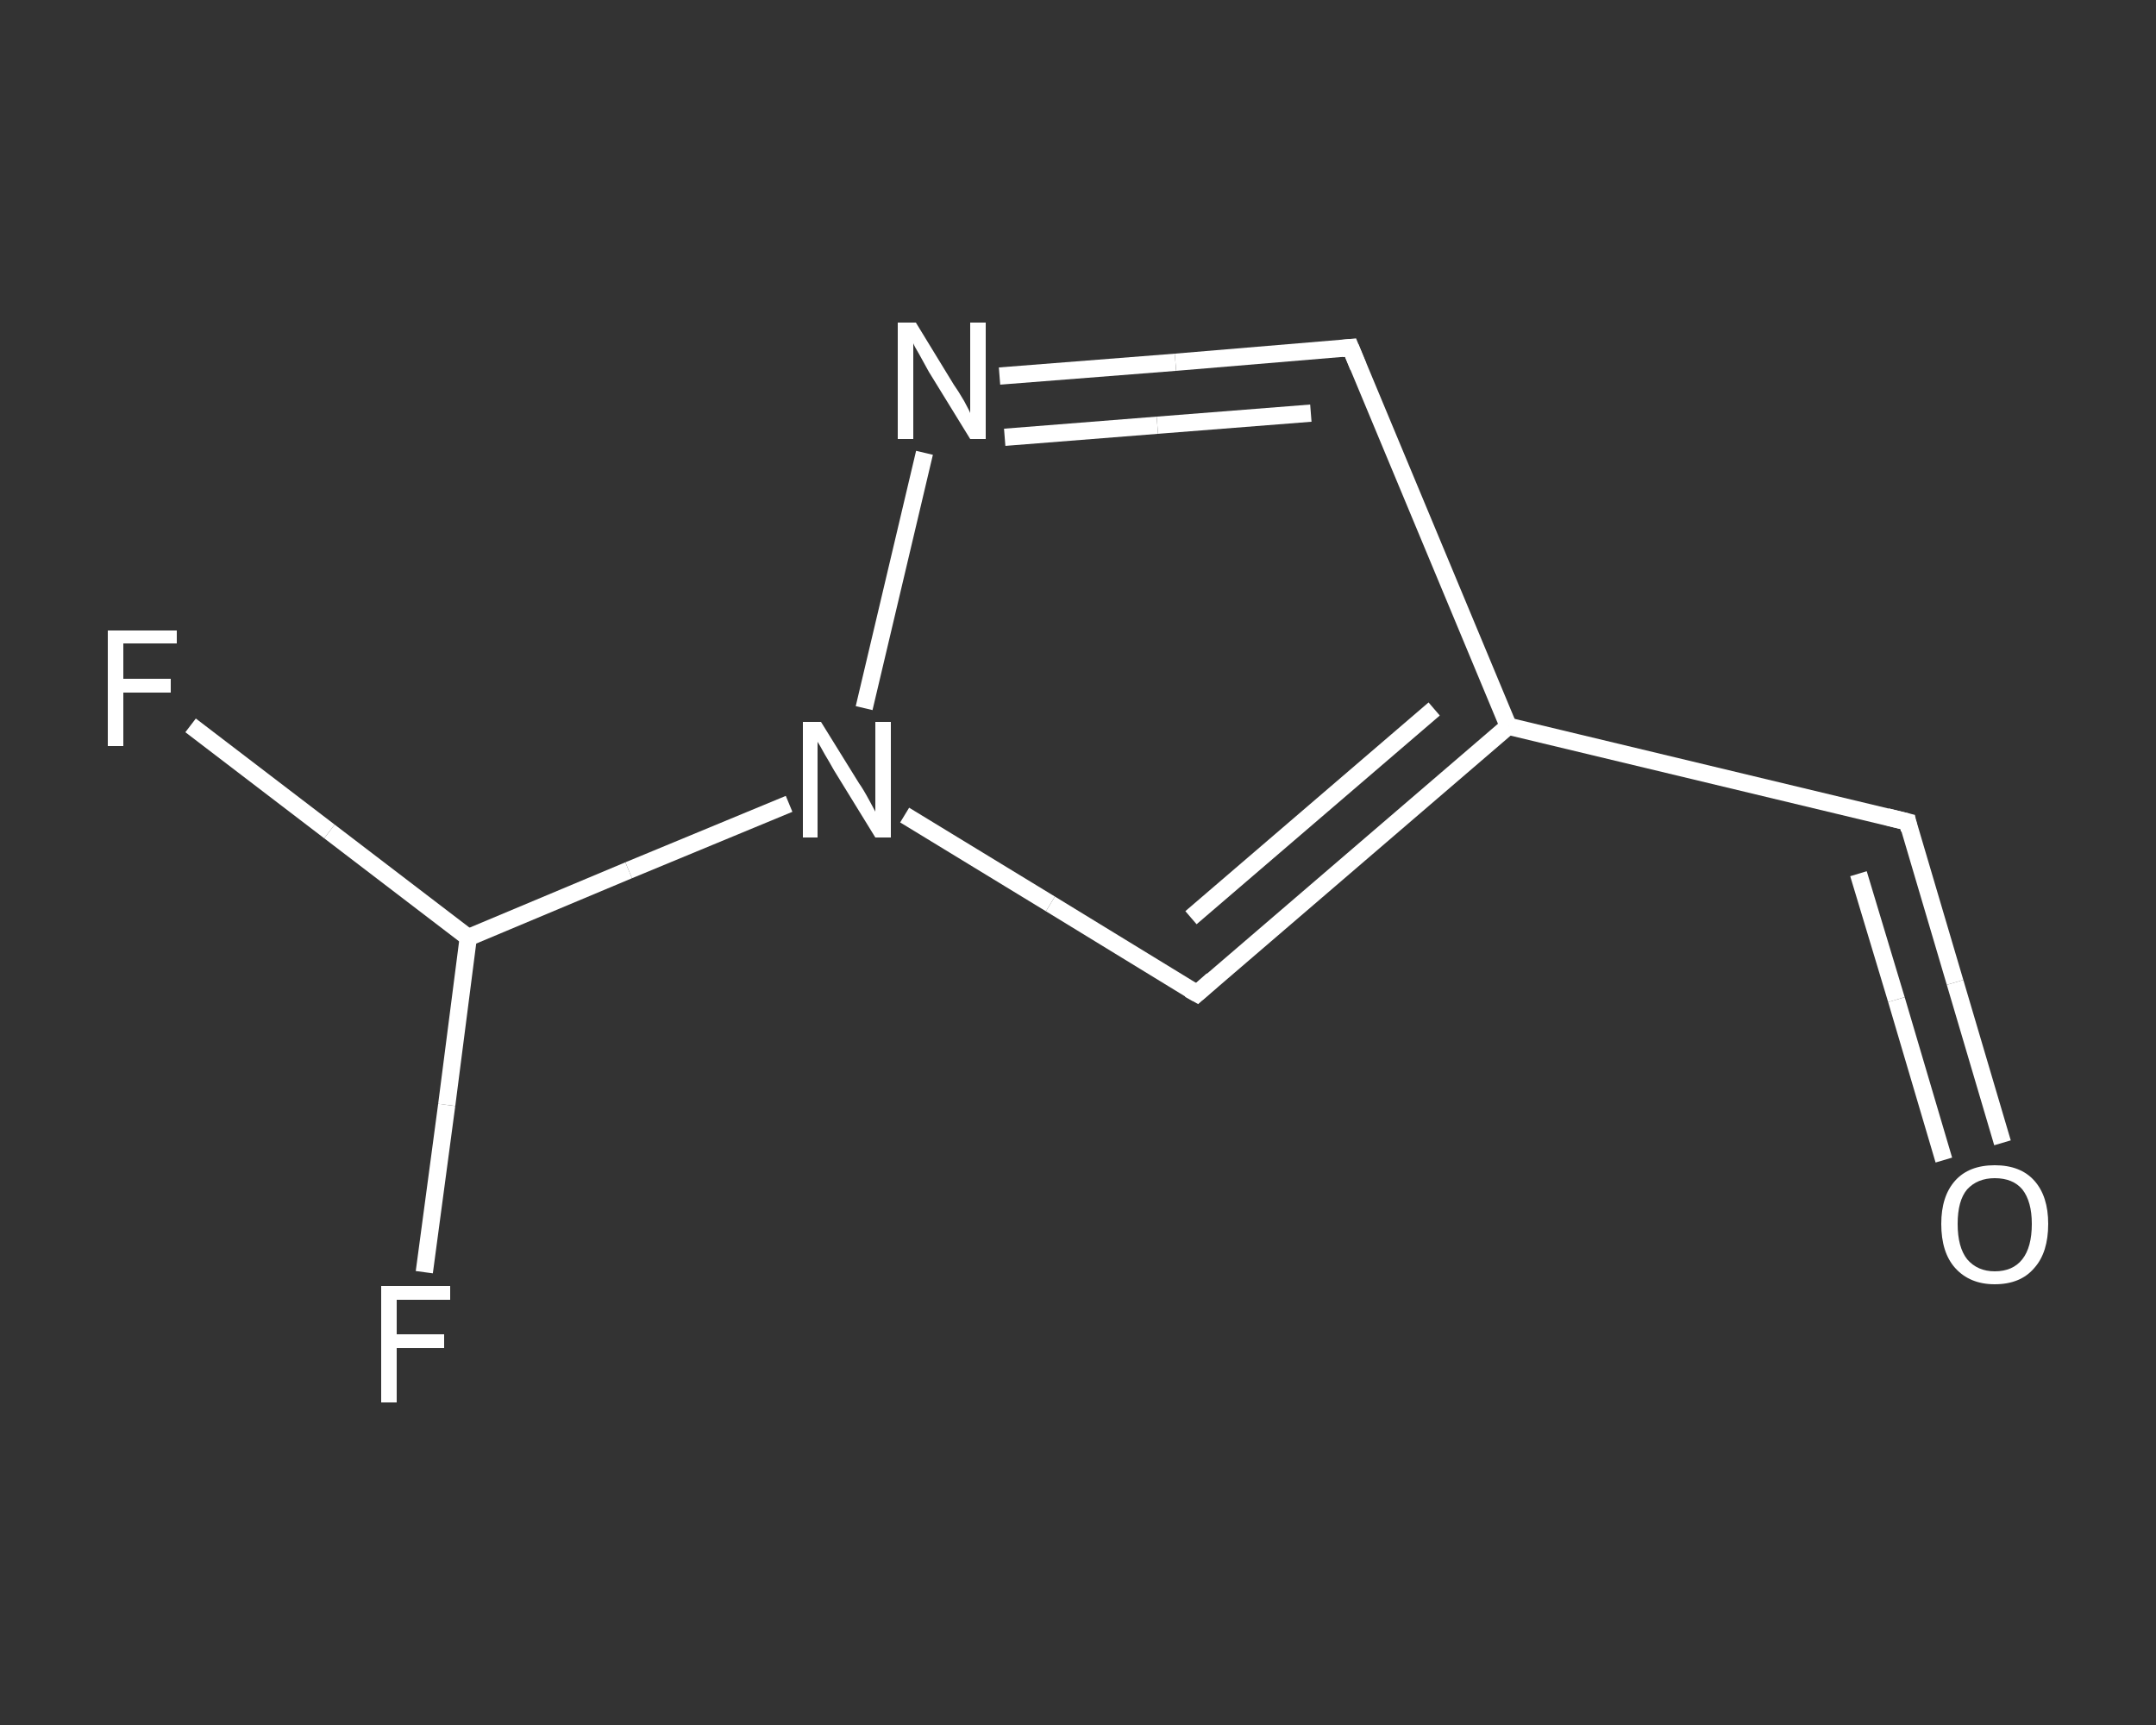 <?xml version='1.0' encoding='iso-8859-1'?>
<svg version='1.1' baseProfile='full'
              xmlns='http://www.w3.org/2000/svg'
                      xmlns:rdkit='http://www.rdkit.org/xml'
                      xmlns:xlink='http://www.w3.org/1999/xlink'
                  xml:space='preserve'
width='250px' height='200px' viewBox='0 0 250 200'>
<rect x="0" y="0" width="250" height="200" fill="#333333" stroke="none"/>
<!-- END OF HEADER -->
<rect style='opacity:1.0;fill:transparent;stroke:none' width='250.0' height='200.0' x='0.0' y='0.0'> </rect>
<path class='bond-0 atom-0 atom-1' d='M 232.2,132.5 L 226.7,113.9' style='fill:none;fill-rule:evenodd;stroke:#FFFFFF;stroke-width:2.0px;stroke-linecap:butt;stroke-linejoin:miter;stroke-opacity:1' />
<path class='bond-0 atom-0 atom-1' d='M 226.7,113.9 L 221.2,95.3' style='fill:none;fill-rule:evenodd;stroke:#FFFFFF;stroke-width:2.0px;stroke-linecap:butt;stroke-linejoin:miter;stroke-opacity:1' />
<path class='bond-0 atom-0 atom-1' d='M 225.4,134.5 L 219.9,115.9' style='fill:none;fill-rule:evenodd;stroke:#FFFFFF;stroke-width:2.0px;stroke-linecap:butt;stroke-linejoin:miter;stroke-opacity:1' />
<path class='bond-0 atom-0 atom-1' d='M 219.9,115.9 L 215.5,101.3' style='fill:none;fill-rule:evenodd;stroke:#FFFFFF;stroke-width:2.0px;stroke-linecap:butt;stroke-linejoin:miter;stroke-opacity:1' />
<path class='bond-1 atom-1 atom-2' d='M 221.2,95.3 L 174.9,84.2' style='fill:none;fill-rule:evenodd;stroke:#FFFFFF;stroke-width:2.0px;stroke-linecap:butt;stroke-linejoin:miter;stroke-opacity:1' />
<path class='bond-2 atom-2 atom-3' d='M 174.9,84.2 L 156.6,40.3' style='fill:none;fill-rule:evenodd;stroke:#FFFFFF;stroke-width:2.0px;stroke-linecap:butt;stroke-linejoin:miter;stroke-opacity:1' />
<path class='bond-3 atom-3 atom-4' d='M 156.6,40.3 L 136.3,42.0' style='fill:none;fill-rule:evenodd;stroke:#FFFFFF;stroke-width:2.0px;stroke-linecap:butt;stroke-linejoin:miter;stroke-opacity:1' />
<path class='bond-3 atom-3 atom-4' d='M 136.3,42.0 L 115.9,43.6' style='fill:none;fill-rule:evenodd;stroke:#FFFFFF;stroke-width:2.0px;stroke-linecap:butt;stroke-linejoin:miter;stroke-opacity:1' />
<path class='bond-3 atom-3 atom-4' d='M 152.0,47.9 L 134.2,49.3' style='fill:none;fill-rule:evenodd;stroke:#FFFFFF;stroke-width:2.0px;stroke-linecap:butt;stroke-linejoin:miter;stroke-opacity:1' />
<path class='bond-3 atom-3 atom-4' d='M 134.2,49.3 L 116.5,50.7' style='fill:none;fill-rule:evenodd;stroke:#FFFFFF;stroke-width:2.0px;stroke-linecap:butt;stroke-linejoin:miter;stroke-opacity:1' />
<path class='bond-4 atom-4 atom-5' d='M 107.2,52.5 L 100.2,82.1' style='fill:none;fill-rule:evenodd;stroke:#FFFFFF;stroke-width:2.0px;stroke-linecap:butt;stroke-linejoin:miter;stroke-opacity:1' />
<path class='bond-5 atom-5 atom-6' d='M 91.5,93.2 L 72.9,100.9' style='fill:none;fill-rule:evenodd;stroke:#FFFFFF;stroke-width:2.0px;stroke-linecap:butt;stroke-linejoin:miter;stroke-opacity:1' />
<path class='bond-5 atom-5 atom-6' d='M 72.9,100.9 L 54.3,108.7' style='fill:none;fill-rule:evenodd;stroke:#FFFFFF;stroke-width:2.0px;stroke-linecap:butt;stroke-linejoin:miter;stroke-opacity:1' />
<path class='bond-6 atom-6 atom-7' d='M 54.3,108.7 L 38.2,96.4' style='fill:none;fill-rule:evenodd;stroke:#FFFFFF;stroke-width:2.0px;stroke-linecap:butt;stroke-linejoin:miter;stroke-opacity:1' />
<path class='bond-6 atom-6 atom-7' d='M 38.2,96.4 L 22.1,84.1' style='fill:none;fill-rule:evenodd;stroke:#FFFFFF;stroke-width:2.0px;stroke-linecap:butt;stroke-linejoin:miter;stroke-opacity:1' />
<path class='bond-7 atom-6 atom-8' d='M 54.3,108.7 L 51.8,128.1' style='fill:none;fill-rule:evenodd;stroke:#FFFFFF;stroke-width:2.0px;stroke-linecap:butt;stroke-linejoin:miter;stroke-opacity:1' />
<path class='bond-7 atom-6 atom-8' d='M 51.8,128.1 L 49.2,147.5' style='fill:none;fill-rule:evenodd;stroke:#FFFFFF;stroke-width:2.0px;stroke-linecap:butt;stroke-linejoin:miter;stroke-opacity:1' />
<path class='bond-8 atom-5 atom-9' d='M 104.9,94.5 L 121.8,104.8' style='fill:none;fill-rule:evenodd;stroke:#FFFFFF;stroke-width:2.0px;stroke-linecap:butt;stroke-linejoin:miter;stroke-opacity:1' />
<path class='bond-8 atom-5 atom-9' d='M 121.8,104.8 L 138.8,115.2' style='fill:none;fill-rule:evenodd;stroke:#FFFFFF;stroke-width:2.0px;stroke-linecap:butt;stroke-linejoin:miter;stroke-opacity:1' />
<path class='bond-9 atom-9 atom-2' d='M 138.8,115.2 L 174.9,84.2' style='fill:none;fill-rule:evenodd;stroke:#FFFFFF;stroke-width:2.0px;stroke-linecap:butt;stroke-linejoin:miter;stroke-opacity:1' />
<path class='bond-9 atom-9 atom-2' d='M 138.1,106.4 L 166.3,82.2' style='fill:none;fill-rule:evenodd;stroke:#FFFFFF;stroke-width:2.0px;stroke-linecap:butt;stroke-linejoin:miter;stroke-opacity:1' />
<path d='M 221.4,96.2 L 221.2,95.3 L 218.8,94.7' style='fill:none;stroke:#FFFFFF;stroke-width:2.0px;stroke-linecap:butt;stroke-linejoin:miter;stroke-opacity:1;' />
<path d='M 157.5,42.5 L 156.6,40.3 L 155.6,40.4' style='fill:none;stroke:#FFFFFF;stroke-width:2.0px;stroke-linecap:butt;stroke-linejoin:miter;stroke-opacity:1;' />
<path d='M 137.9,114.7 L 138.8,115.2 L 140.6,113.6' style='fill:none;stroke:#FFFFFF;stroke-width:2.0px;stroke-linecap:butt;stroke-linejoin:miter;stroke-opacity:1;' />
<path class='atom-0' d='M 225.1 141.9
Q 225.1 138.7, 226.7 136.9
Q 228.3 135.1, 231.3 135.1
Q 234.3 135.1, 235.9 136.9
Q 237.5 138.7, 237.5 141.9
Q 237.5 145.2, 235.9 147.0
Q 234.3 148.9, 231.3 148.9
Q 228.4 148.9, 226.7 147.0
Q 225.1 145.2, 225.1 141.9
M 231.3 147.4
Q 233.4 147.4, 234.5 146.0
Q 235.6 144.6, 235.6 141.9
Q 235.6 139.3, 234.5 137.9
Q 233.4 136.6, 231.3 136.6
Q 229.3 136.6, 228.1 137.9
Q 227.0 139.2, 227.0 141.9
Q 227.0 144.6, 228.1 146.0
Q 229.3 147.4, 231.3 147.4
' fill='#FFFFFF'/>
<path class='atom-4' d='M 106.2 37.4
L 110.6 44.6
Q 111.1 45.3, 111.8 46.5
Q 112.5 47.8, 112.5 47.9
L 112.5 37.4
L 114.3 37.4
L 114.3 50.9
L 112.5 50.9
L 107.7 43.1
Q 107.2 42.2, 106.6 41.1
Q 106.0 40.1, 105.9 39.8
L 105.9 50.9
L 104.1 50.9
L 104.1 37.4
L 106.2 37.4
' fill='#FFFFFF'/>
<path class='atom-5' d='M 95.2 83.7
L 99.6 90.8
Q 100.1 91.5, 100.8 92.8
Q 101.5 94.1, 101.5 94.1
L 101.5 83.7
L 103.3 83.7
L 103.3 97.1
L 101.5 97.1
L 96.7 89.3
Q 96.2 88.4, 95.6 87.4
Q 95.0 86.3, 94.8 86.0
L 94.8 97.1
L 93.1 97.1
L 93.1 83.7
L 95.2 83.7
' fill='#FFFFFF'/>
<path class='atom-7' d='M 12.5 73.1
L 20.5 73.1
L 20.5 74.6
L 14.3 74.6
L 14.3 78.7
L 19.8 78.7
L 19.8 80.3
L 14.3 80.3
L 14.3 86.5
L 12.5 86.5
L 12.5 73.1
' fill='#FFFFFF'/>
<path class='atom-8' d='M 44.2 149.1
L 52.2 149.1
L 52.2 150.7
L 46.0 150.7
L 46.0 154.7
L 51.5 154.7
L 51.5 156.3
L 46.0 156.3
L 46.0 162.6
L 44.2 162.6
L 44.2 149.1
' fill='#FFFFFF'/>
</svg>
